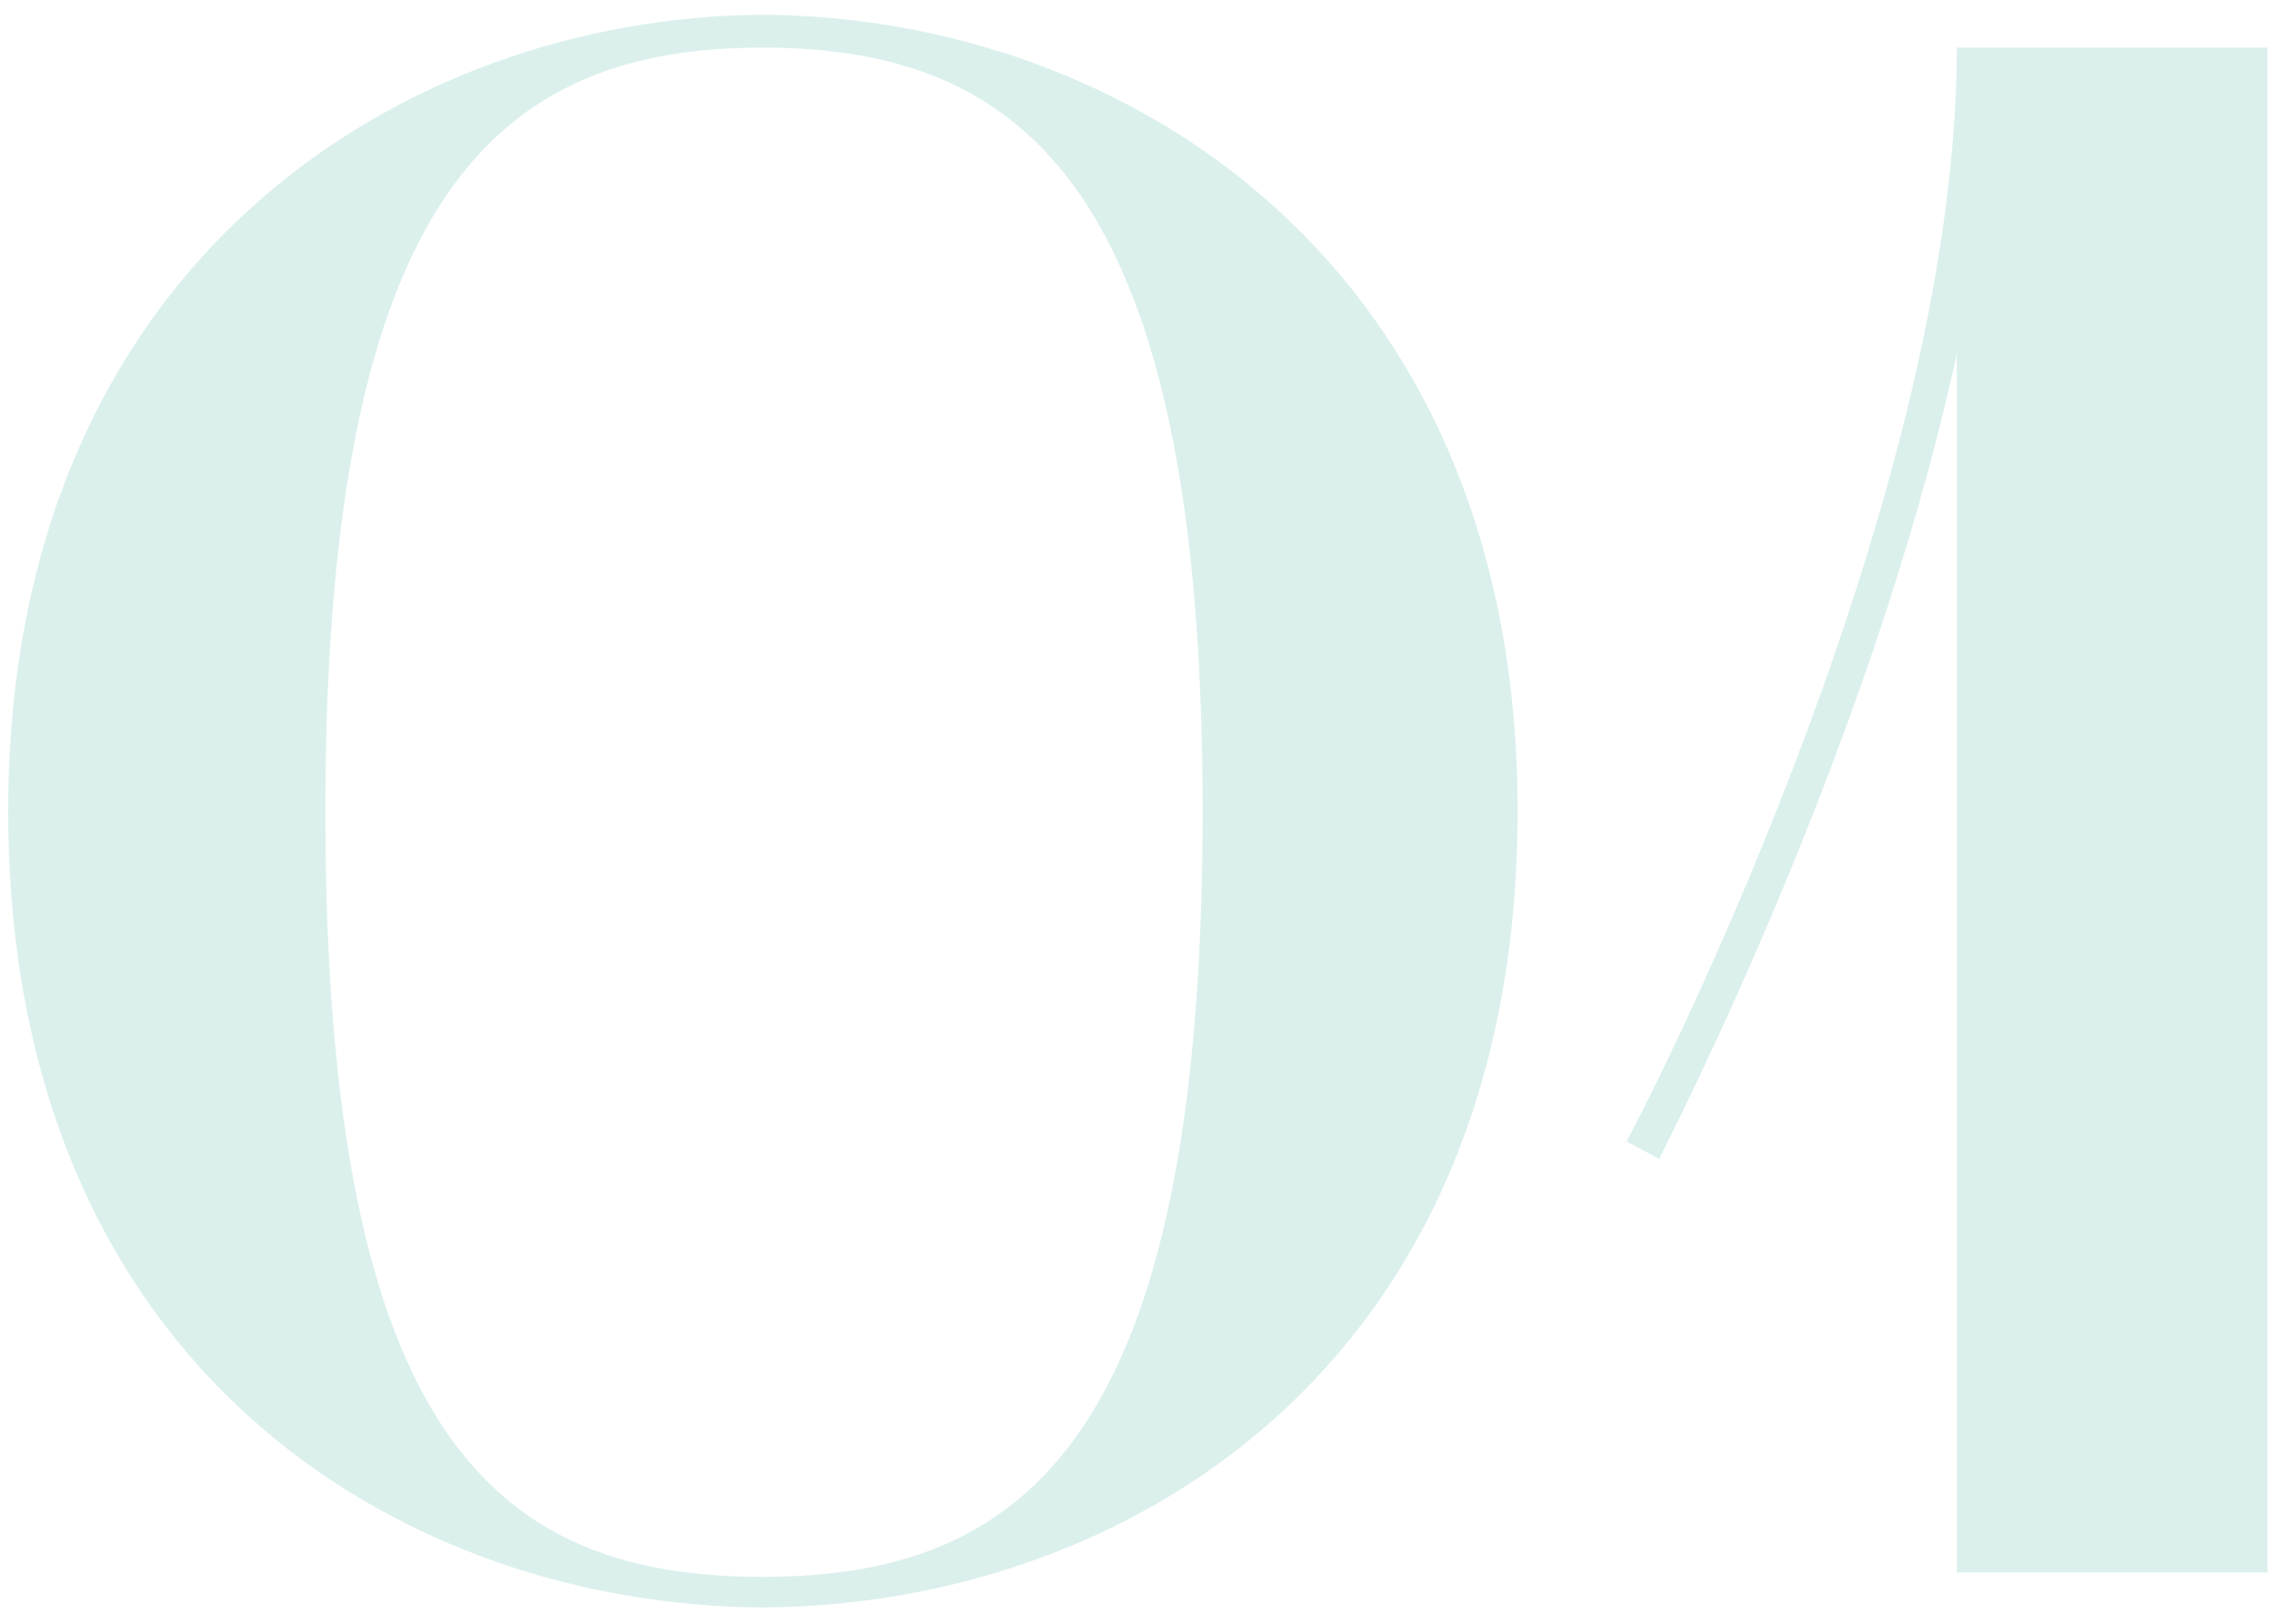 <?xml version="1.0" encoding="UTF-8"?> <svg xmlns="http://www.w3.org/2000/svg" width="133" height="95" viewBox="0 0 133 95" fill="none"> <path opacity="0.2" d="M0.48 47.456C0.48 15.456 23.52 0.992 44.64 0.864C65.888 0.992 88.8 15.456 88.8 47.456C88.8 80.096 65.76 93.92 44.64 94.048C23.52 93.92 0.48 80.096 0.48 47.456ZM44.64 2.784C29.28 2.784 19.04 11.104 19.04 47.456C19.04 84.448 29.28 92.256 44.64 92.256C60 92.256 70.368 84.192 70.368 47.456C70.368 11.104 60 2.784 44.64 2.784ZM97.09 67.808L95.17 66.784C95.426 66.4 114.498 30.176 114.498 2.784H132.674V92H114.498V20.704C109.378 44.256 97.218 67.424 97.09 67.808Z" fill="#4FB4A2"></path> </svg> 